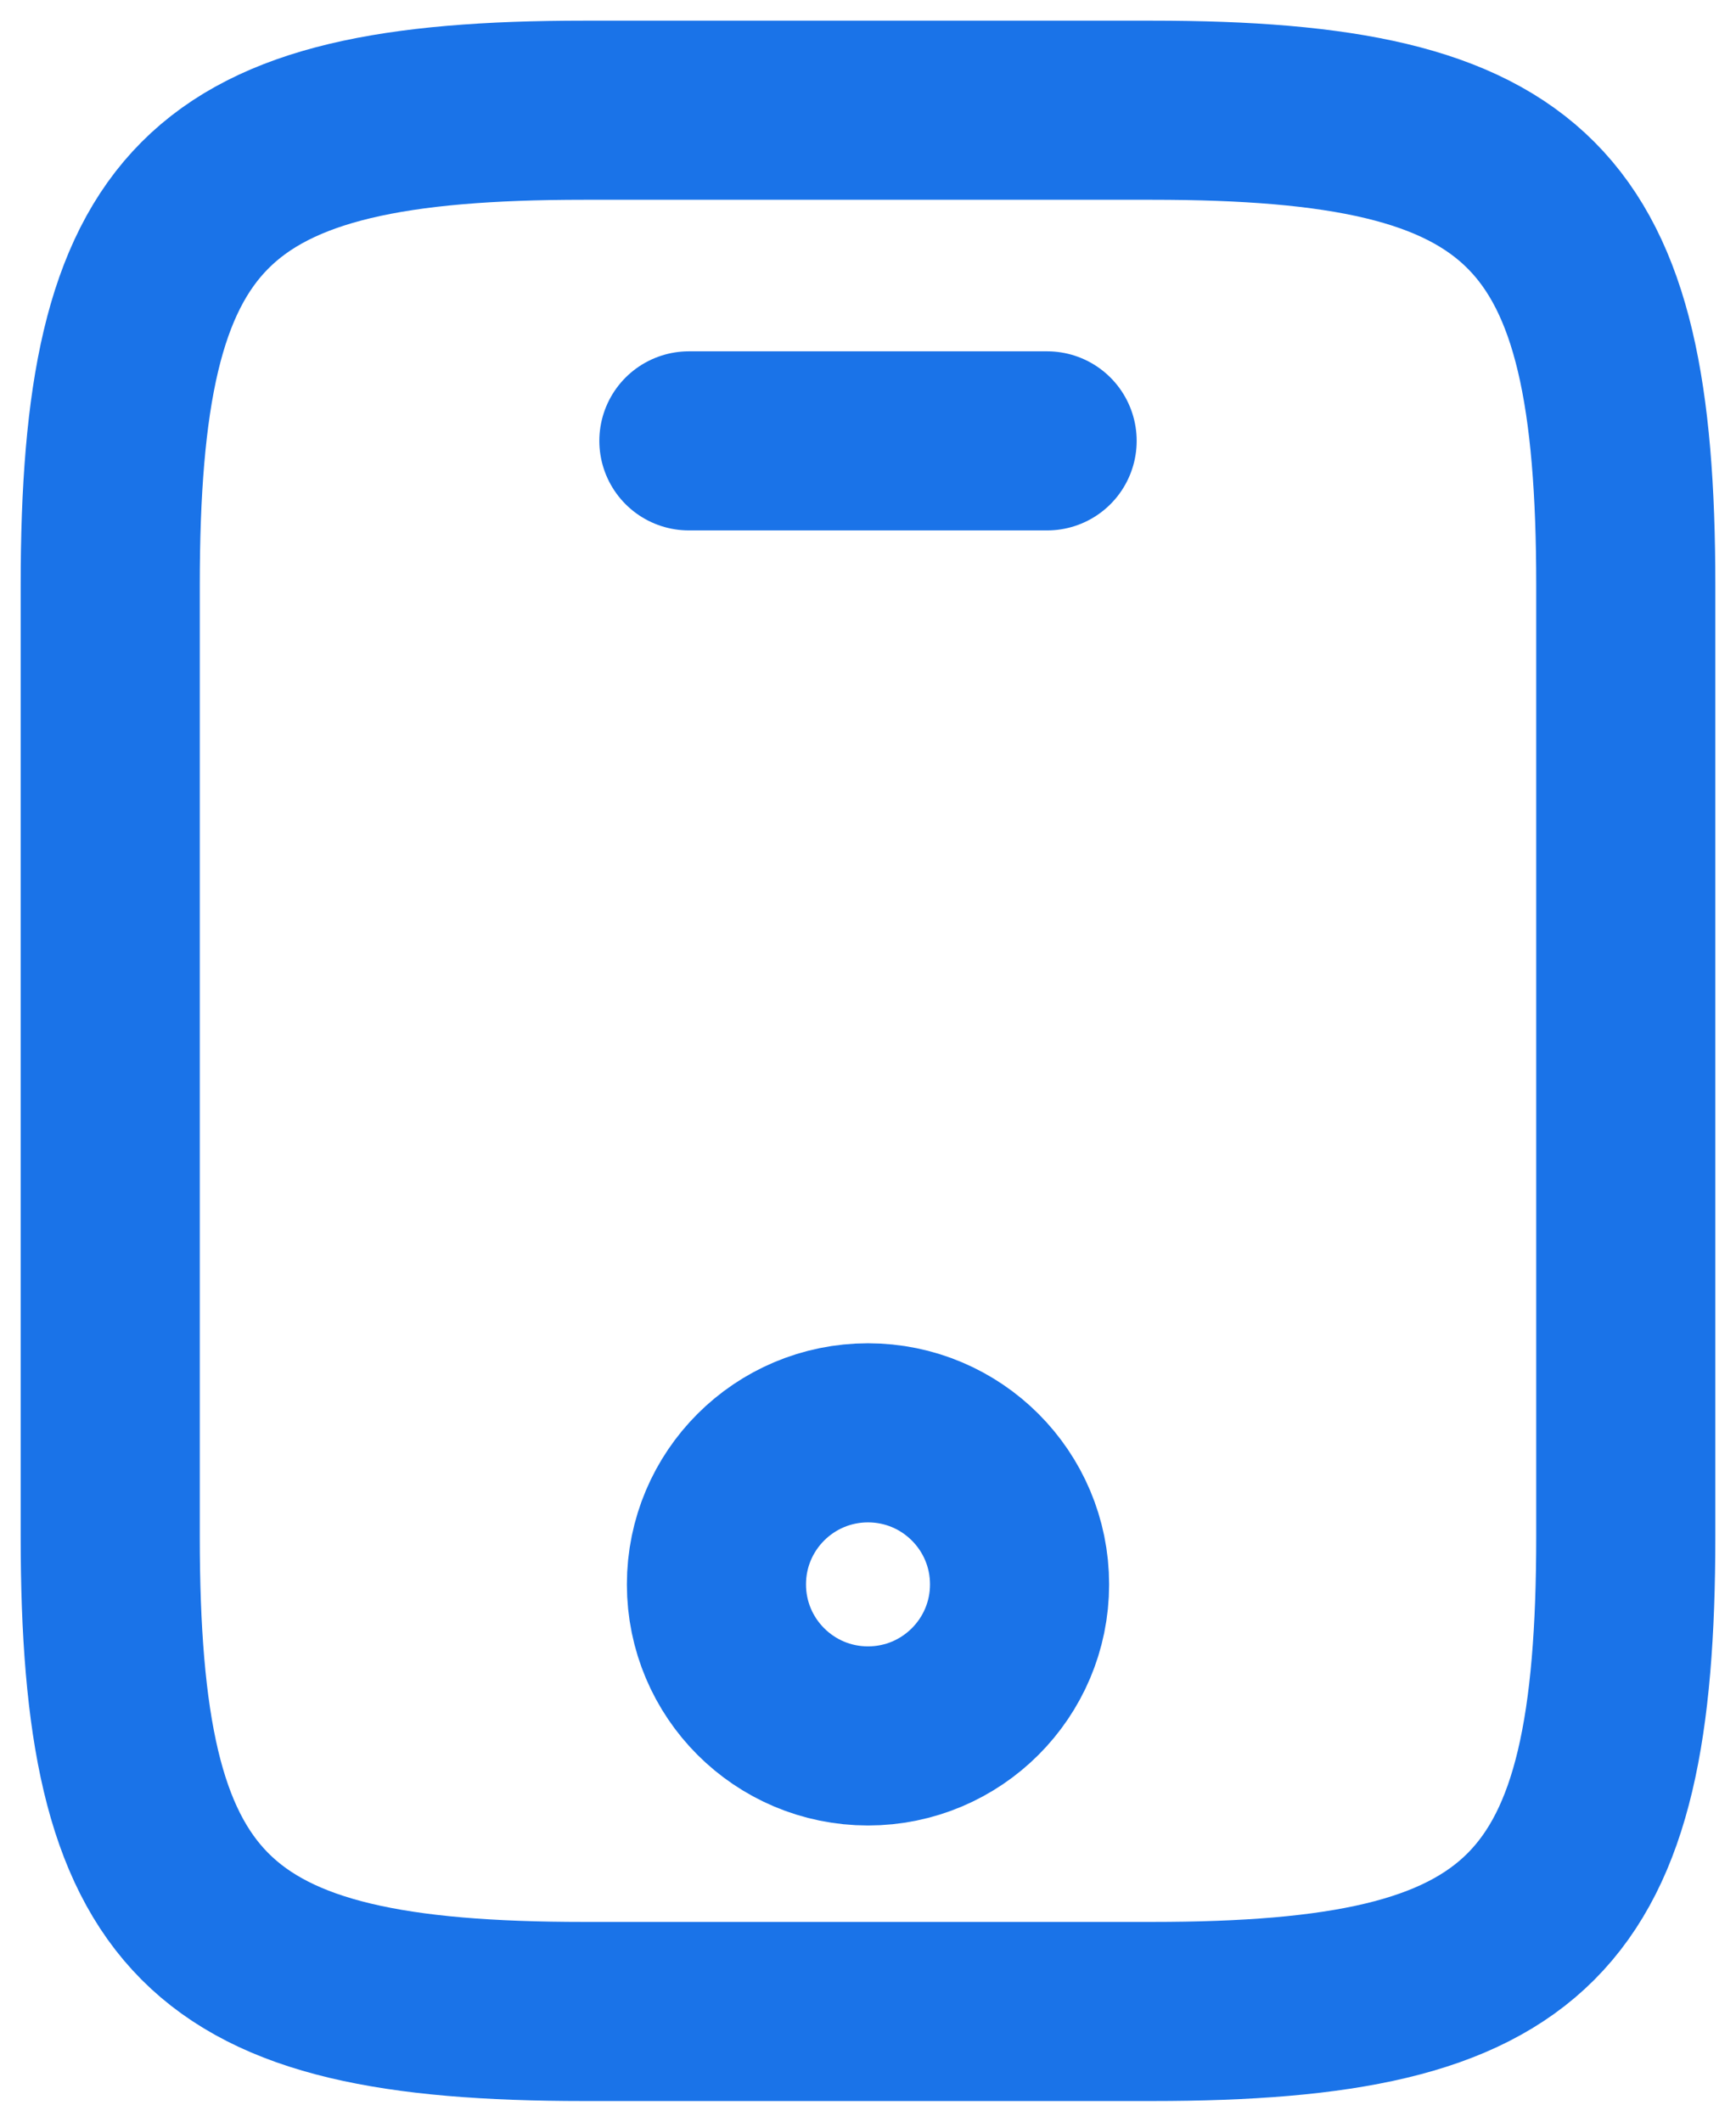 <svg width="63" height="77" viewBox="0 0 63 77" fill="none" xmlns="http://www.w3.org/2000/svg">
<path d="M59 21.25V55.75C59 69.55 55.562 73 41.812 73H21.188C7.438 73 4 69.55 4 55.75V21.25C4 7.45 7.438 4 21.188 4H41.812C55.562 4 59 7.45 59 21.25Z" stroke="#1A73E8" stroke-width="6.5" stroke-linecap="round" stroke-linejoin="round"/>
<path d="M38 16H25" stroke="#1A73E8" stroke-width="6.5" stroke-linecap="round" stroke-linejoin="round"/>
<path d="M31.5 63C34.538 63 37 60.538 37 57.5C37 54.462 34.538 52 31.5 52C28.462 52 26 54.462 26 57.5C26 60.538 28.462 63 31.5 63Z" stroke="#1A73E8" stroke-width="6.5" stroke-linecap="round" stroke-linejoin="round"/>
</svg>

